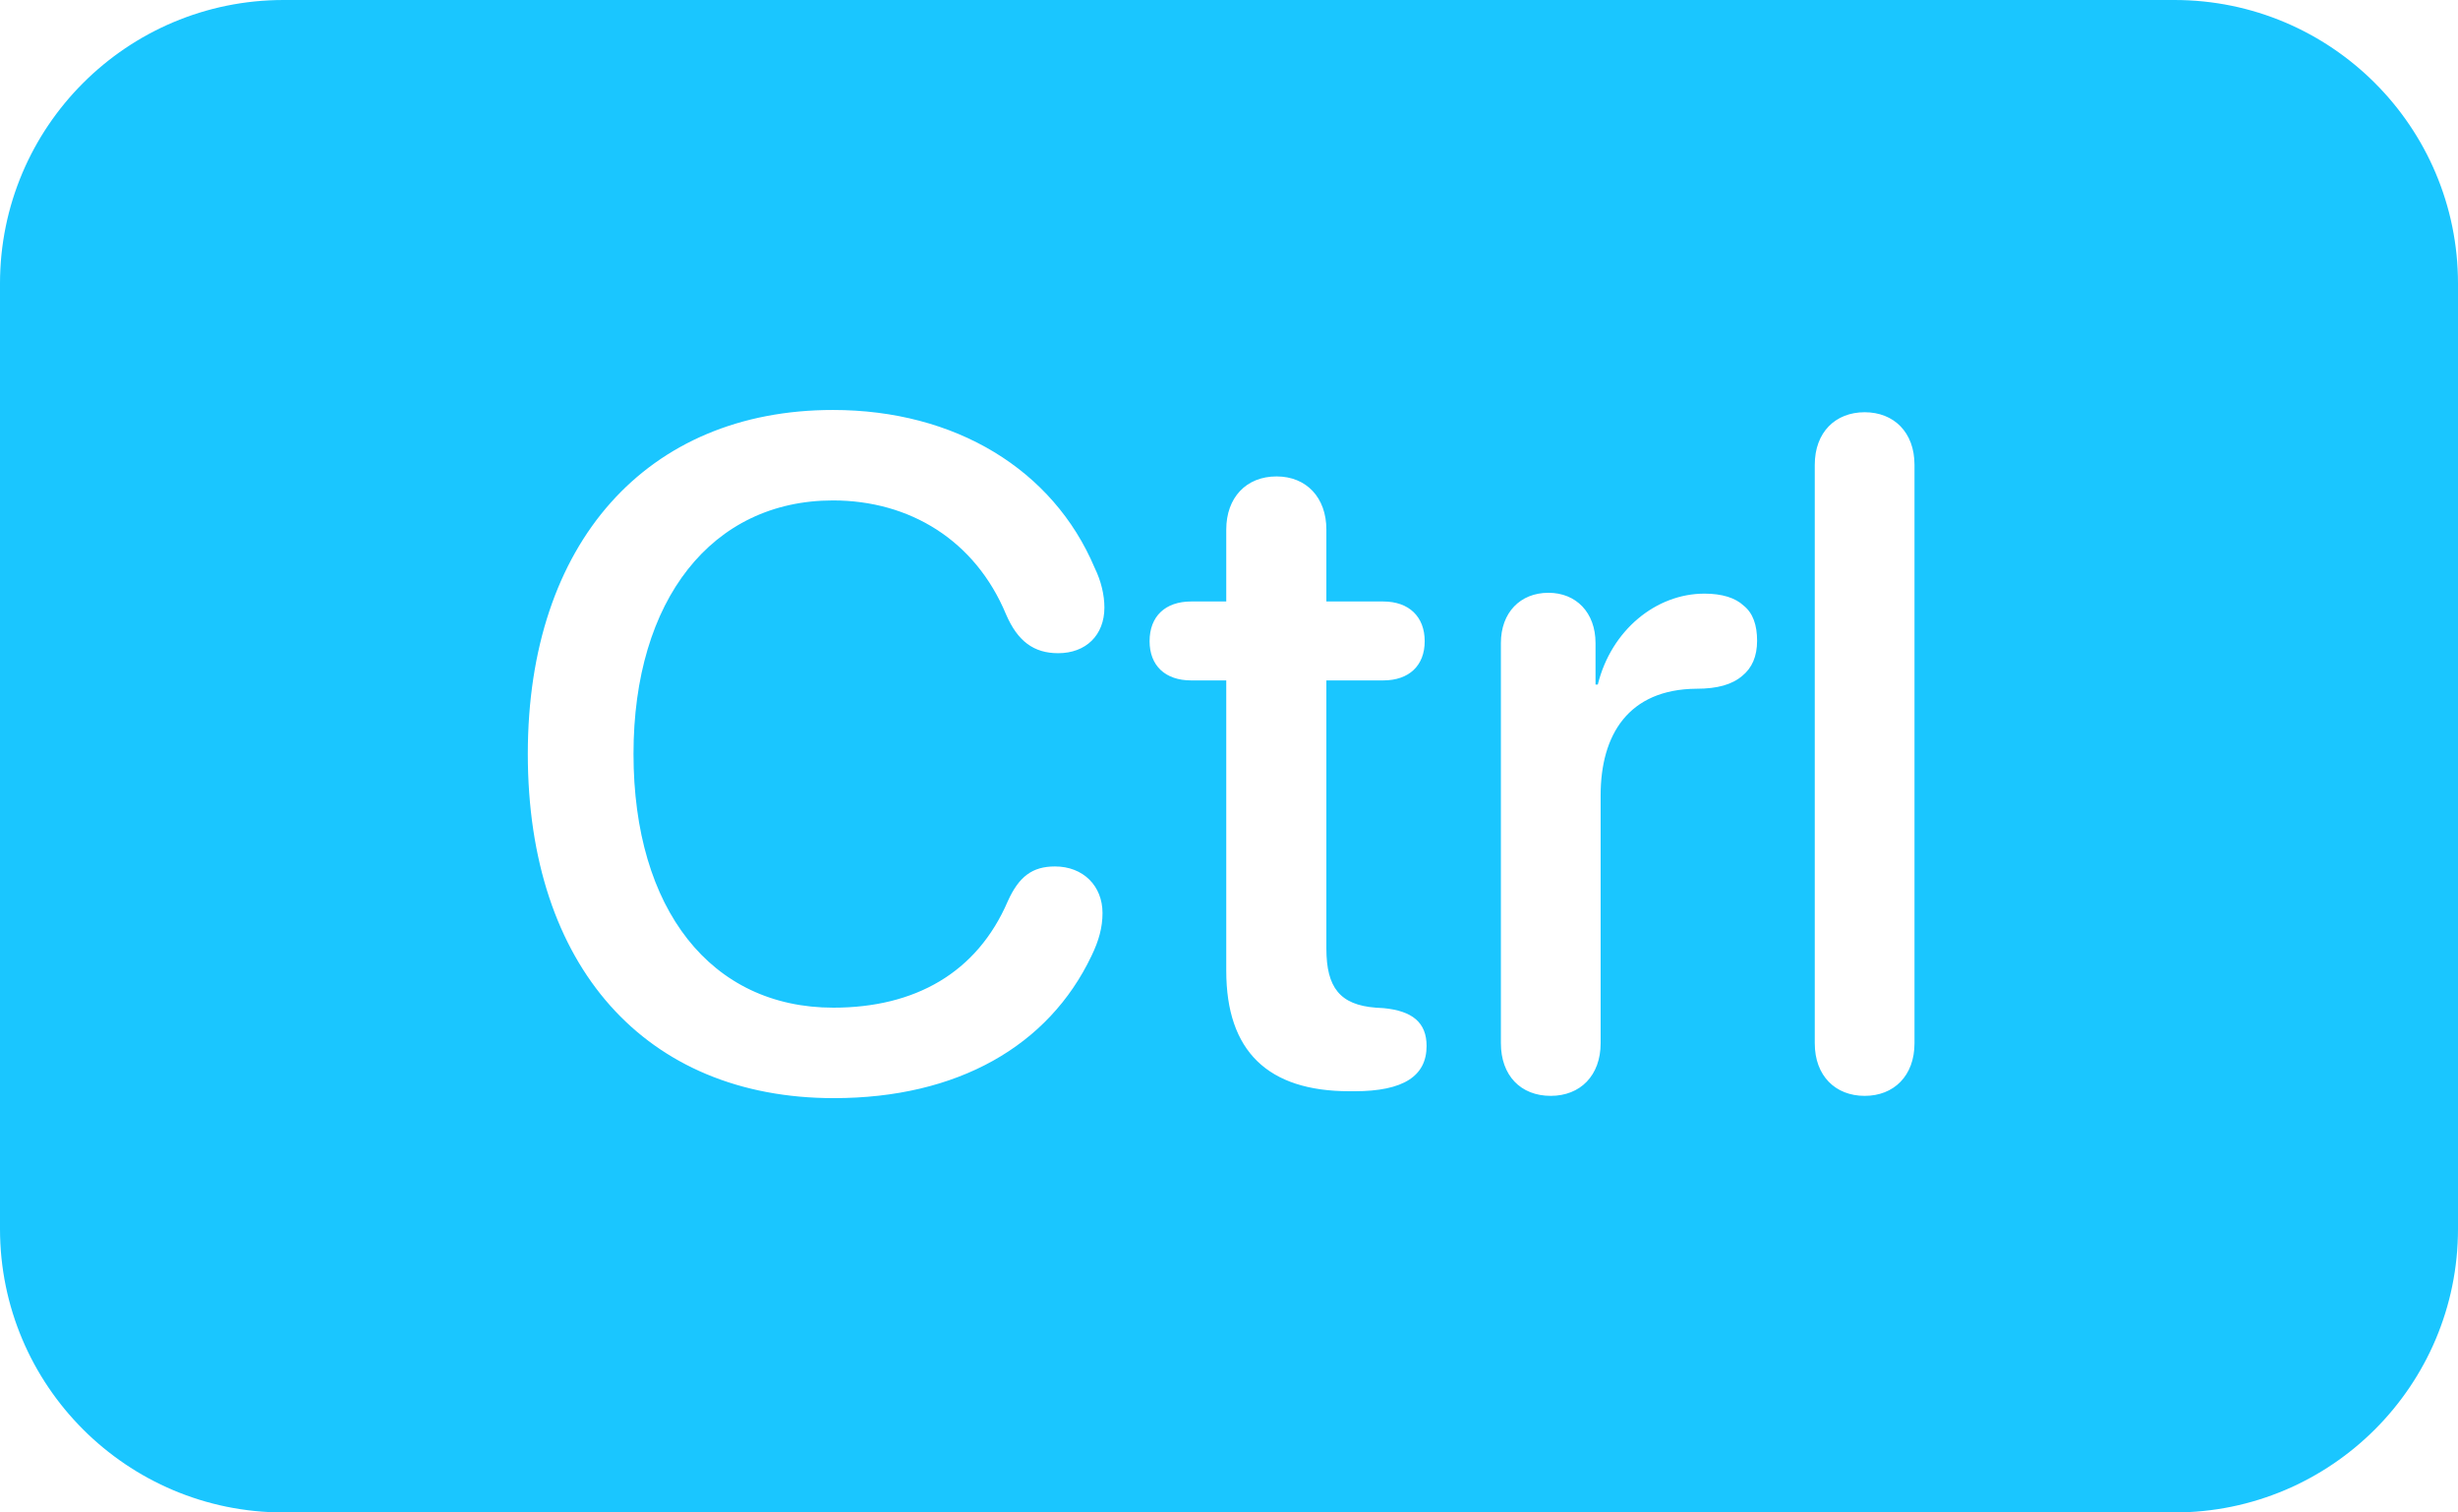 <svg width="26" height="16" viewBox="0 0 26 16" fill="none" xmlns="http://www.w3.org/2000/svg">
<path fill-rule="evenodd" clip-rule="evenodd" d="M3 0C1.343 0 0 1.343 0 3V13C0 14.657 1.343 16 3 16H23C24.657 16 26 14.657 26 13V3C26 1.343 24.657 0 23 0H3ZM5.583 7.975C5.583 10.221 6.828 11.617 8.82 11.617C10.129 11.617 11.091 11.065 11.545 10.113C11.623 9.952 11.662 9.811 11.662 9.659C11.662 9.371 11.457 9.166 11.159 9.166C10.92 9.166 10.778 9.273 10.661 9.532C10.334 10.294 9.675 10.66 8.815 10.66C7.521 10.66 6.701 9.62 6.701 7.975C6.701 6.344 7.531 5.294 8.811 5.294C9.621 5.294 10.315 5.714 10.642 6.5C10.764 6.783 10.935 6.91 11.193 6.91C11.486 6.91 11.682 6.72 11.682 6.427C11.682 6.295 11.648 6.148 11.579 6.007C11.14 4.967 10.104 4.337 8.811 4.337C6.843 4.337 5.583 5.743 5.583 7.975ZM12.971 7.198V10.27C12.971 11.119 13.41 11.544 14.274 11.544H14.328C14.846 11.544 15.09 11.383 15.09 11.065C15.09 10.816 14.938 10.694 14.636 10.665L14.553 10.66C14.172 10.631 14.03 10.445 14.03 10.035V7.198H14.631C14.904 7.198 15.07 7.042 15.07 6.783C15.07 6.524 14.904 6.363 14.631 6.363H14.03V5.602C14.03 5.265 13.82 5.04 13.503 5.04C13.181 5.04 12.971 5.265 12.971 5.602V6.363H12.6C12.326 6.363 12.16 6.52 12.16 6.783C12.16 7.042 12.326 7.198 12.6 7.198H12.971ZM15.876 11.036C15.876 11.378 16.086 11.593 16.403 11.593C16.716 11.593 16.931 11.378 16.931 11.036V8.414C16.931 7.774 17.224 7.291 17.946 7.286C18.166 7.286 18.322 7.242 18.43 7.149C18.532 7.066 18.586 6.944 18.586 6.778C18.586 6.612 18.542 6.485 18.444 6.407C18.356 6.324 18.215 6.28 18.029 6.28C17.517 6.28 17.043 6.666 16.901 7.242H16.877V6.803C16.877 6.48 16.672 6.271 16.379 6.271C16.081 6.271 15.876 6.48 15.876 6.803V11.036ZM19.196 11.036C19.196 11.383 19.416 11.593 19.724 11.593C20.031 11.593 20.251 11.383 20.251 11.036V4.918C20.251 4.571 20.031 4.361 19.724 4.361C19.416 4.361 19.196 4.571 19.196 4.918V11.036Z" fill="#1AC6FF"/>
</svg>
